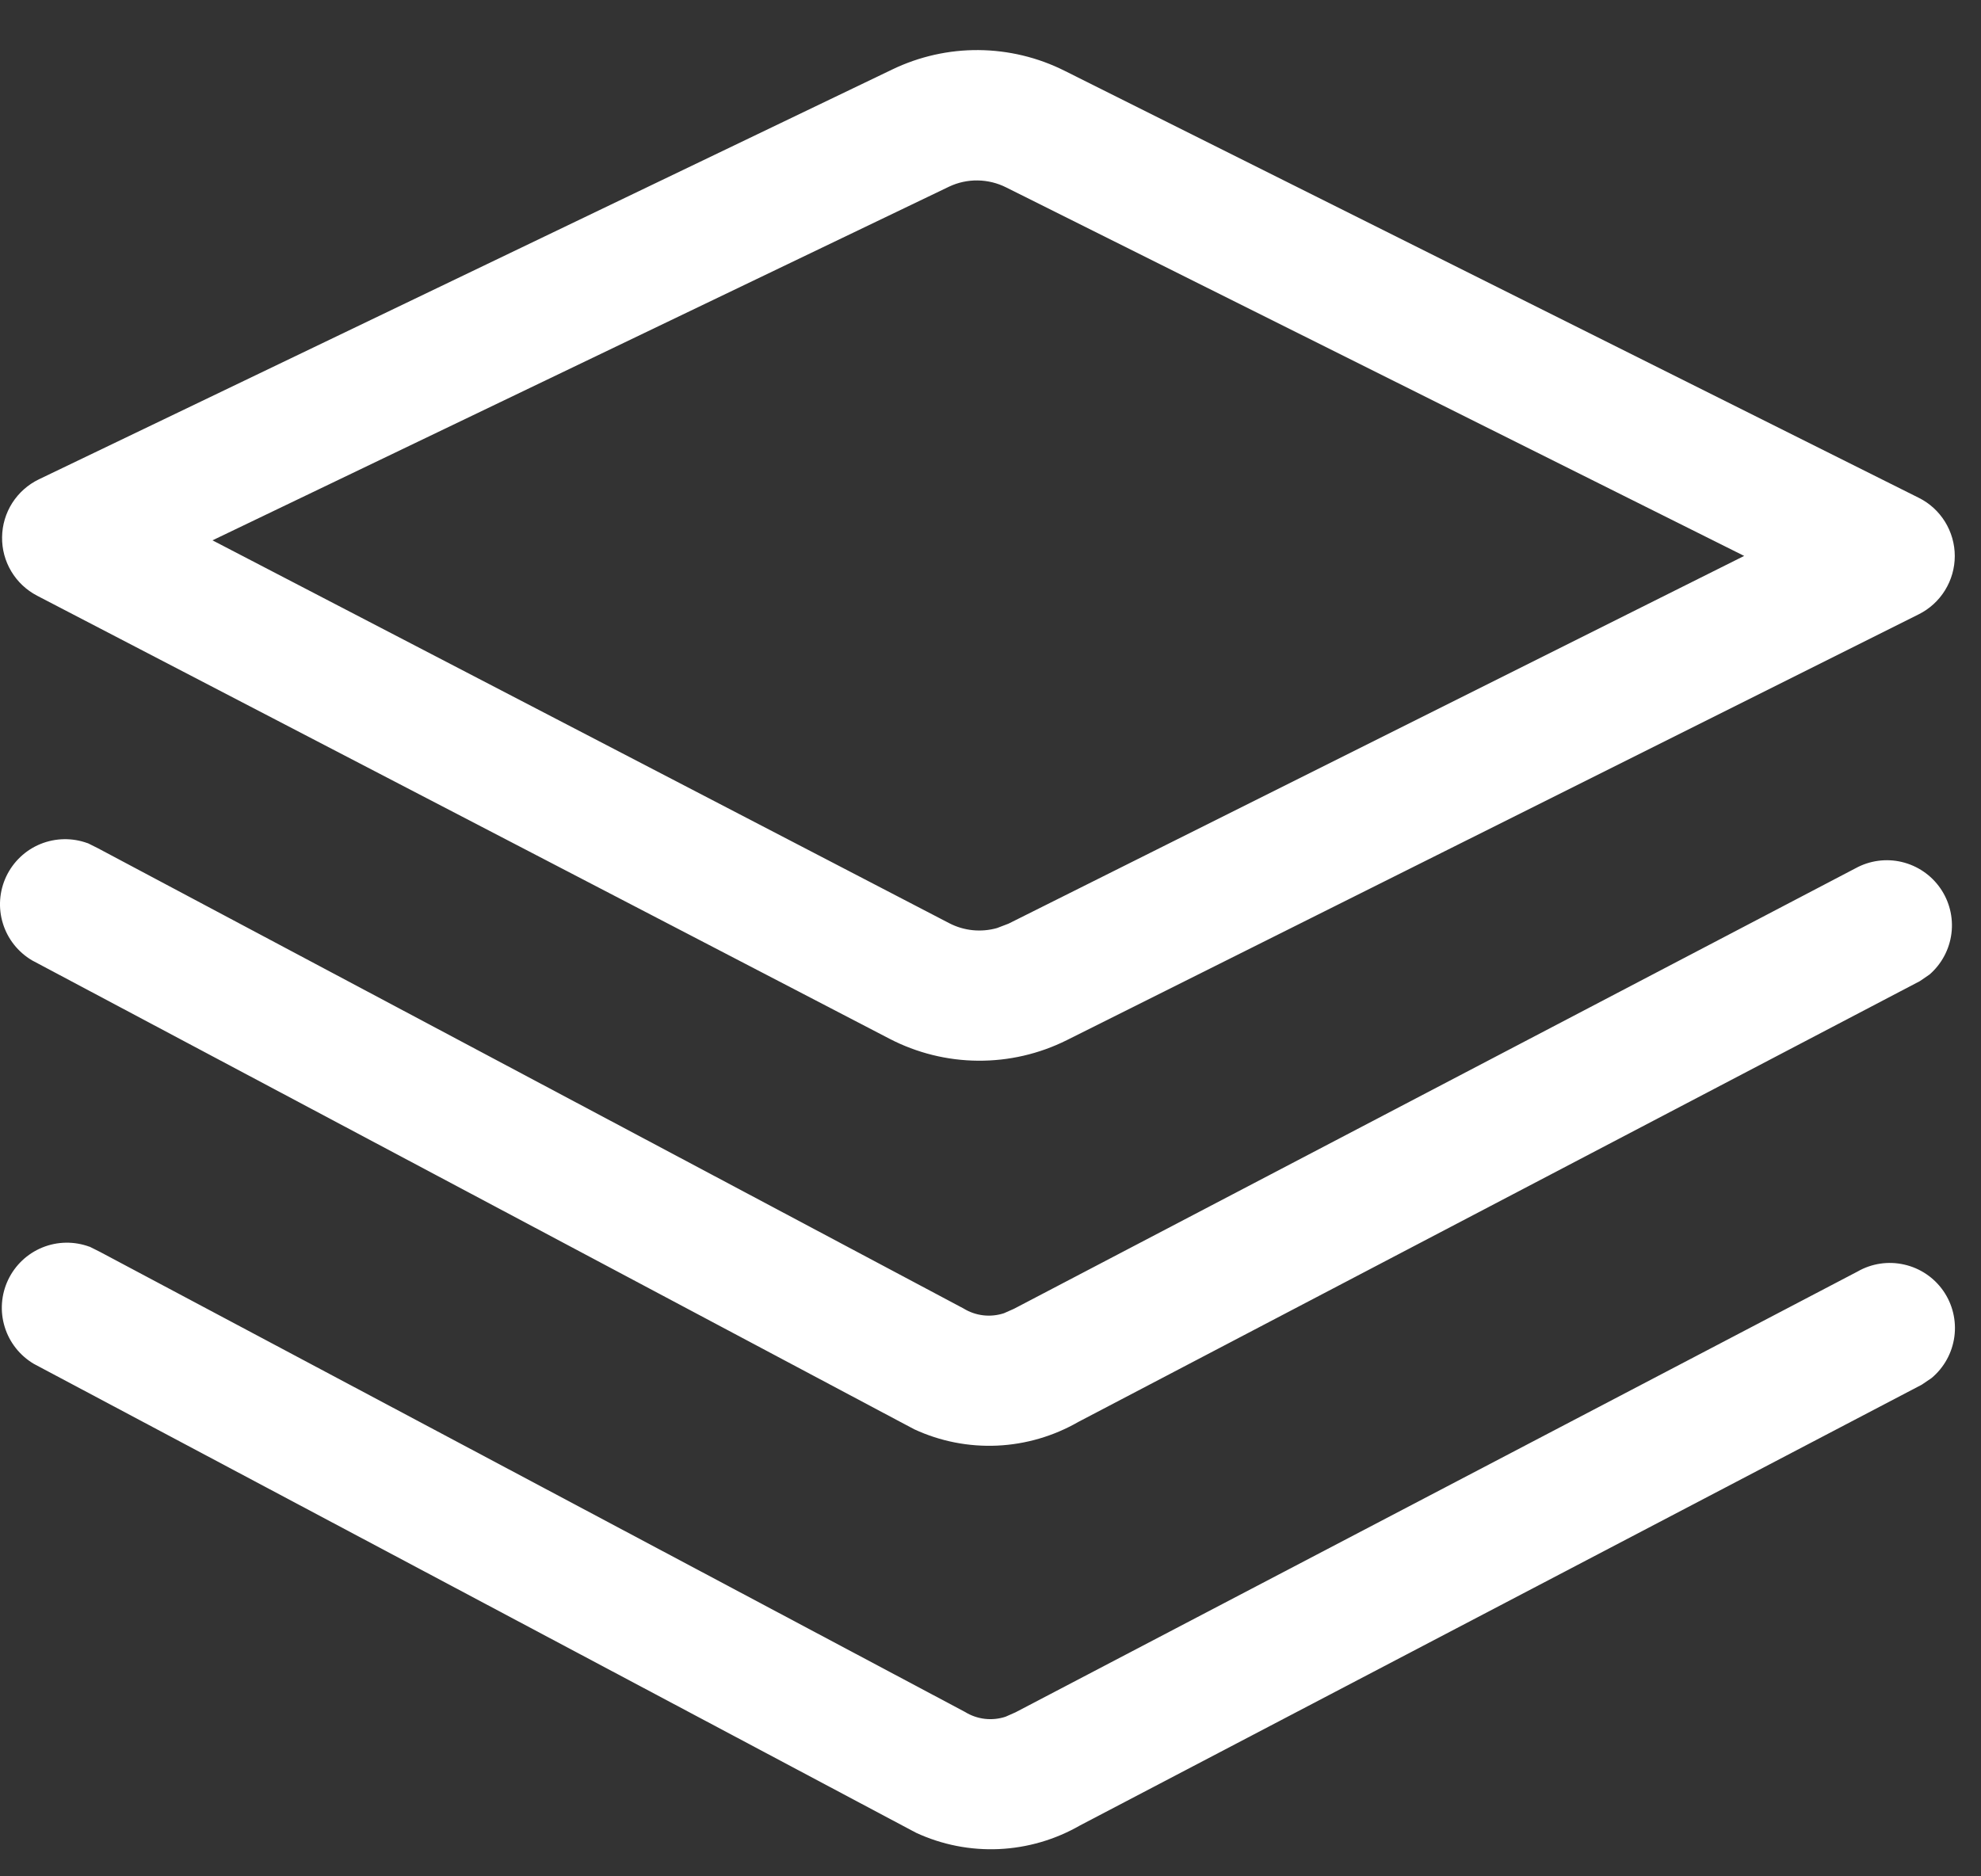 <svg width="38" height="36" viewBox="0 0 38 36" fill="none" xmlns="http://www.w3.org/2000/svg">
<rect x="0" y="0" width="38" height="36" fill="#333333" stroke="none"/>
<path d="M1.716 23.918L1.916 24.018L18.511 32.846C18.626 32.917 18.755 32.962 18.889 32.978C19.023 32.994 19.16 32.98 19.288 32.938L19.48 32.853L35.63 24.397C35.901 24.241 36.22 24.193 36.525 24.262C36.83 24.33 37.098 24.51 37.277 24.767C37.455 25.023 37.531 25.338 37.489 25.647C37.447 25.957 37.291 26.24 37.051 26.44L36.864 26.567L20.718 35.023C20.243 35.296 19.71 35.452 19.163 35.477C18.616 35.502 18.071 35.395 17.574 35.165L17.244 34.99L0.65 26.168C0.381 26.009 0.181 25.756 0.09 25.458C-0.002 25.16 0.022 24.838 0.155 24.557C0.289 24.275 0.523 24.053 0.812 23.935C1.101 23.817 1.423 23.812 1.716 23.92V23.918ZM1.681 16.176L1.881 16.276L18.481 25.104C18.596 25.175 18.725 25.22 18.859 25.236C18.993 25.252 19.13 25.238 19.258 25.196L19.45 25.111L35.595 16.658C35.865 16.51 36.181 16.467 36.48 16.538C36.78 16.609 37.043 16.788 37.219 17.041C37.395 17.294 37.471 17.603 37.433 17.908C37.395 18.214 37.245 18.495 37.013 18.697L36.828 18.824L20.684 27.282C20.209 27.555 19.676 27.711 19.129 27.736C18.582 27.761 18.037 27.654 17.54 27.424L17.21 27.249L0.615 18.426C0.346 18.267 0.146 18.014 0.055 17.716C-0.037 17.418 -0.013 17.096 0.12 16.815C0.254 16.533 0.488 16.311 0.777 16.193C1.066 16.076 1.388 16.07 1.681 16.178V16.176ZM20.419 1.357L36.806 9.551C37.014 9.654 37.188 9.814 37.31 10.011C37.432 10.209 37.497 10.436 37.497 10.668C37.497 10.9 37.432 11.128 37.31 11.325C37.188 11.523 37.014 11.682 36.806 11.786L20.463 19.957C19.934 20.221 19.351 20.356 18.76 20.351C18.169 20.347 17.587 20.202 17.063 19.93L0.713 11.43C0.507 11.323 0.335 11.161 0.216 10.962C0.097 10.763 0.036 10.535 0.04 10.303C0.043 10.072 0.111 9.845 0.235 9.65C0.36 9.455 0.536 9.298 0.745 9.197L17.122 1.33C17.637 1.083 18.202 0.956 18.773 0.961C19.345 0.966 19.908 1.101 20.419 1.357ZM18.204 3.582L4.076 10.367L18.211 17.714C18.493 17.86 18.82 17.892 19.125 17.806L19.347 17.721L33.457 10.666L19.303 3.597C19.133 3.511 18.946 3.465 18.755 3.462C18.565 3.459 18.376 3.5 18.204 3.582Z" fill="white"/>
</svg>

